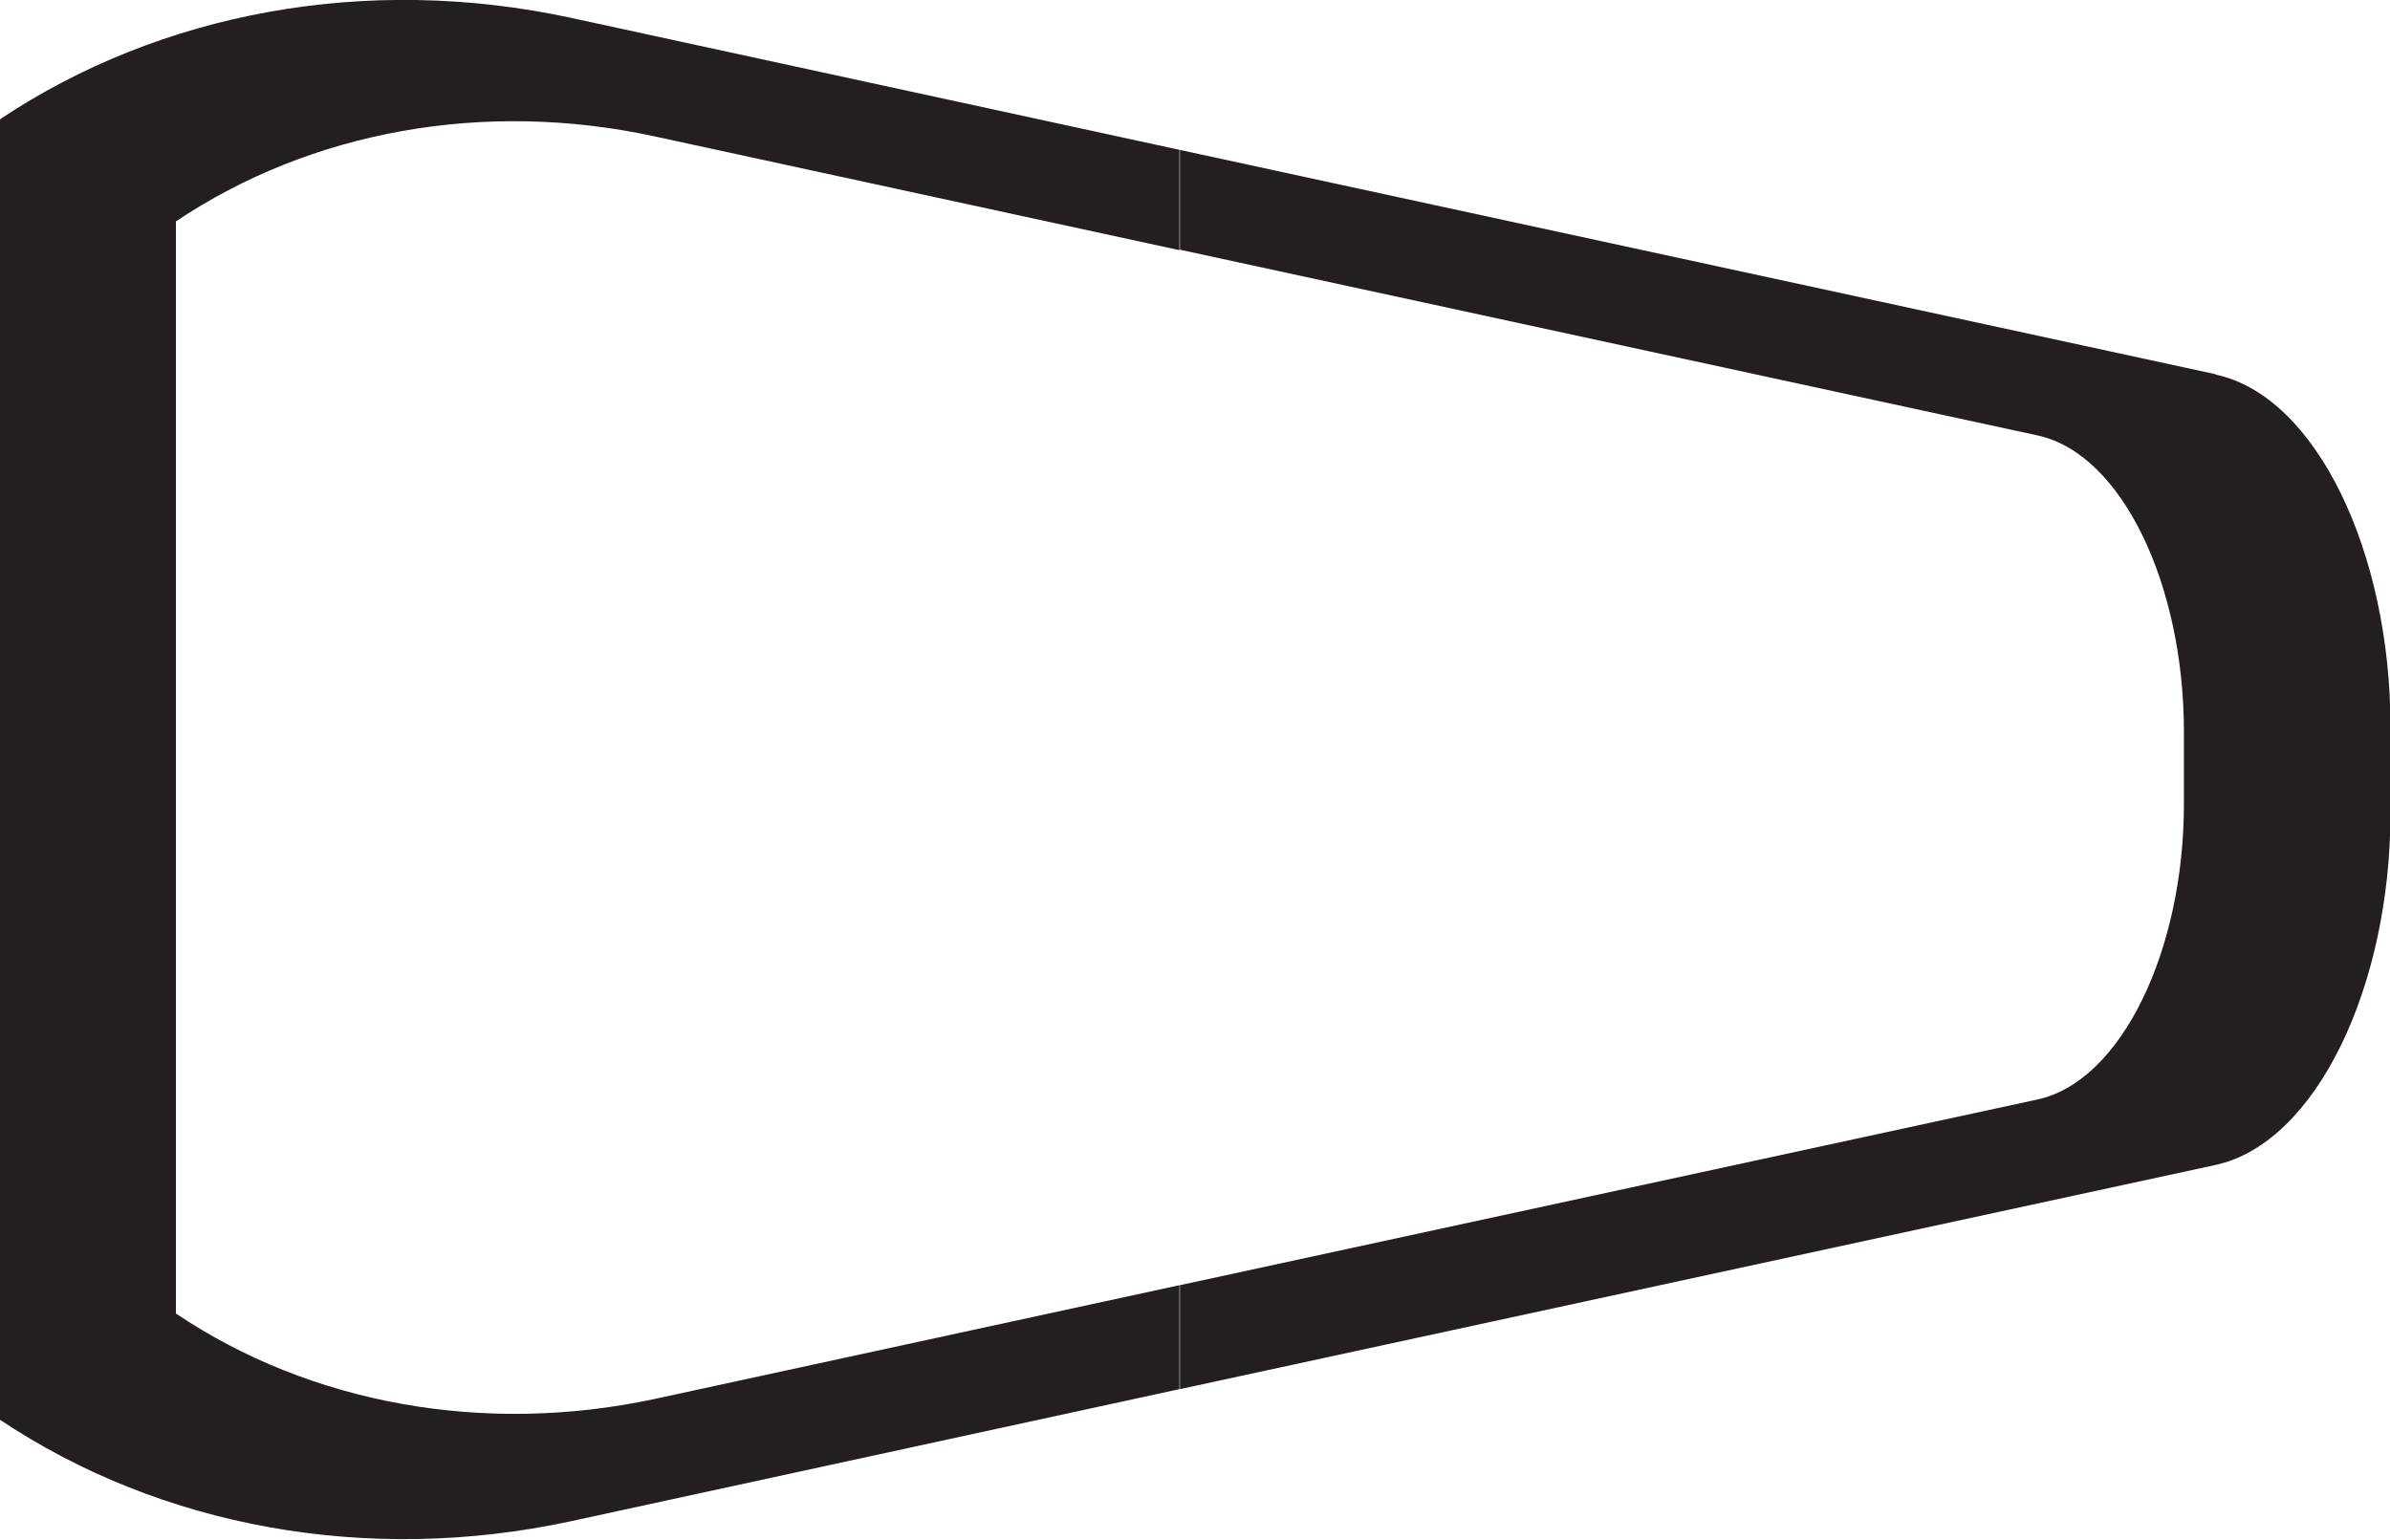 <?xml version="1.0" encoding="UTF-8"?>
<svg id="Layer_1" xmlns="http://www.w3.org/2000/svg" viewBox="0 0 51.49 33.17">
  <defs>
    <style>
      .cls-1 {
        fill: #231f20;
      }
    </style>
  </defs>
  <path class="cls-1" d="M47.72,8.06L25.42,3.23v2.15l18.47,4c1.83.39,3.16,3.23,3.16,6.38v1.57c0,3.13-1.34,5.97-3.16,6.36l-18.47,4v2.24l22.31-4.83c2.17-.47,3.77-3.85,3.77-7.58v-1.87c0-3.73-1.59-7.12-3.77-7.58ZM25.42,3.23L12.28.38C7.9-.56,3.46.26,0,2.57v28.02c3.46,2.31,7.9,3.13,12.28,2.19l13.13-2.85v-2.24l-11.3,2.45c-3.68.79-7.42.11-10.32-1.84V4.77c2.91-1.95,6.64-2.63,10.32-1.83l11.3,2.45v-2.15Z"/>
</svg>